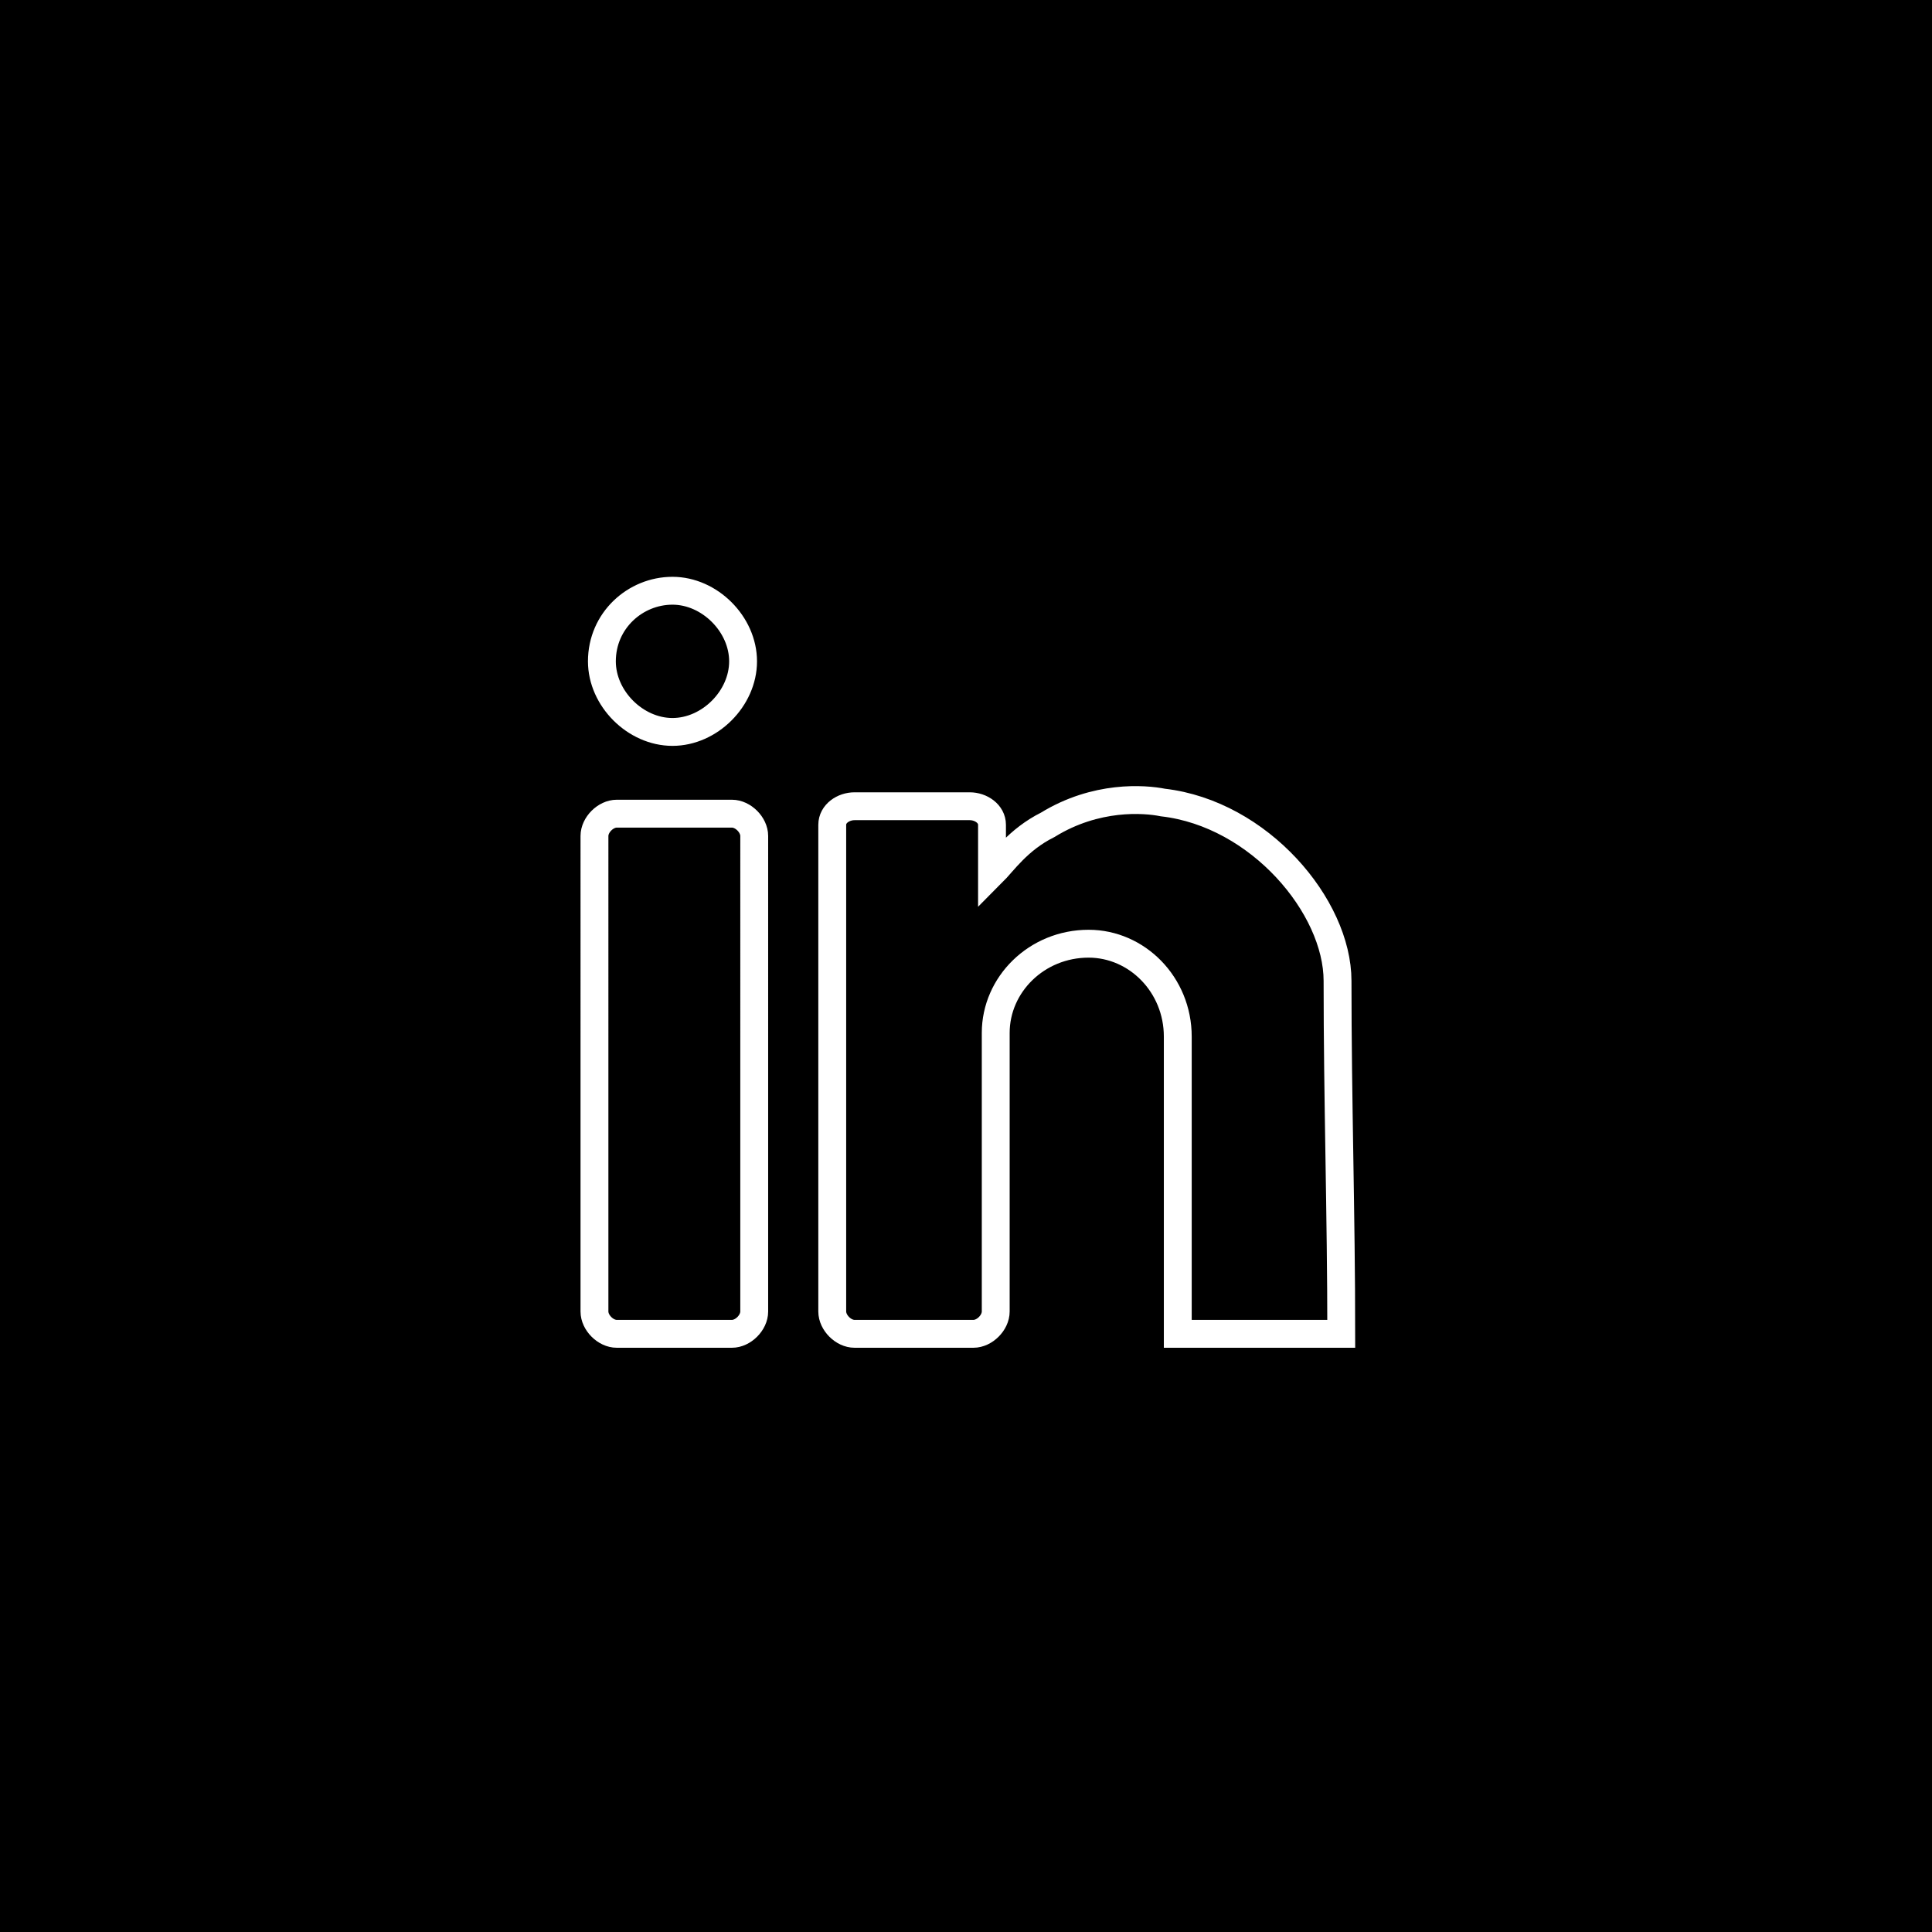 <?xml version="1.0" encoding="utf-8"?>
<!-- Generator: Adobe Illustrator 28.1.0, SVG Export Plug-In . SVG Version: 6.00 Build 0)  -->
<svg version="1.1" id="Layer_1" xmlns="http://www.w3.org/2000/svg" xmlns:xlink="http://www.w3.org/1999/xlink" x="0px" y="0px"
	 viewBox="0 0 52 52" style="enable-background:new 0 0 52 52;" xml:space="preserve">
<style type="text/css">
	.st0{fill:none;stroke:#FFFFFF;stroke-width:0.75;stroke-miterlimit:10;}
</style>
<g>
	<rect width="52" height="52"/>
</g>
<path class="st0" d="M18.1,15.9c1,0,1.9,0.9,1.9,1.9s-0.9,1.9-1.9,1.9s-1.9-0.9-1.9-1.9l0,0C16.2,16.7,17.1,15.9,18.1,15.9z
	 M20.3,35.3c0,0.3-0.3,0.6-0.6,0.6l0,0h-3.1c-0.3,0-0.6-0.3-0.6-0.6l0,0V22.5c0-0.3,0.3-0.6,0.6-0.6l0,0h3.1c0.3,0,0.6,0.3,0.6,0.6
	l0,0V35.3z M36.1,35.9h-4.4v-8c0-1.4-1.1-2.5-2.4-2.5c-1.4,0-2.5,1.1-2.5,2.4c0,0,0,0,0,0.1v7.4c0,0.3-0.3,0.6-0.6,0.6H23
	c-0.3,0-0.6-0.3-0.6-0.6V22.2c0-0.3,0.3-0.5,0.6-0.5h3.1c0.3,0,0.6,0.2,0.6,0.5v1.3c0.3-0.3,0.7-0.9,1.5-1.3
	c1.3-0.8,2.6-0.7,3.1-0.6c2.6,0.3,4.7,2.8,4.7,4.8C36,29.6,36.1,32.7,36.1,35.9z"/>
</svg>
